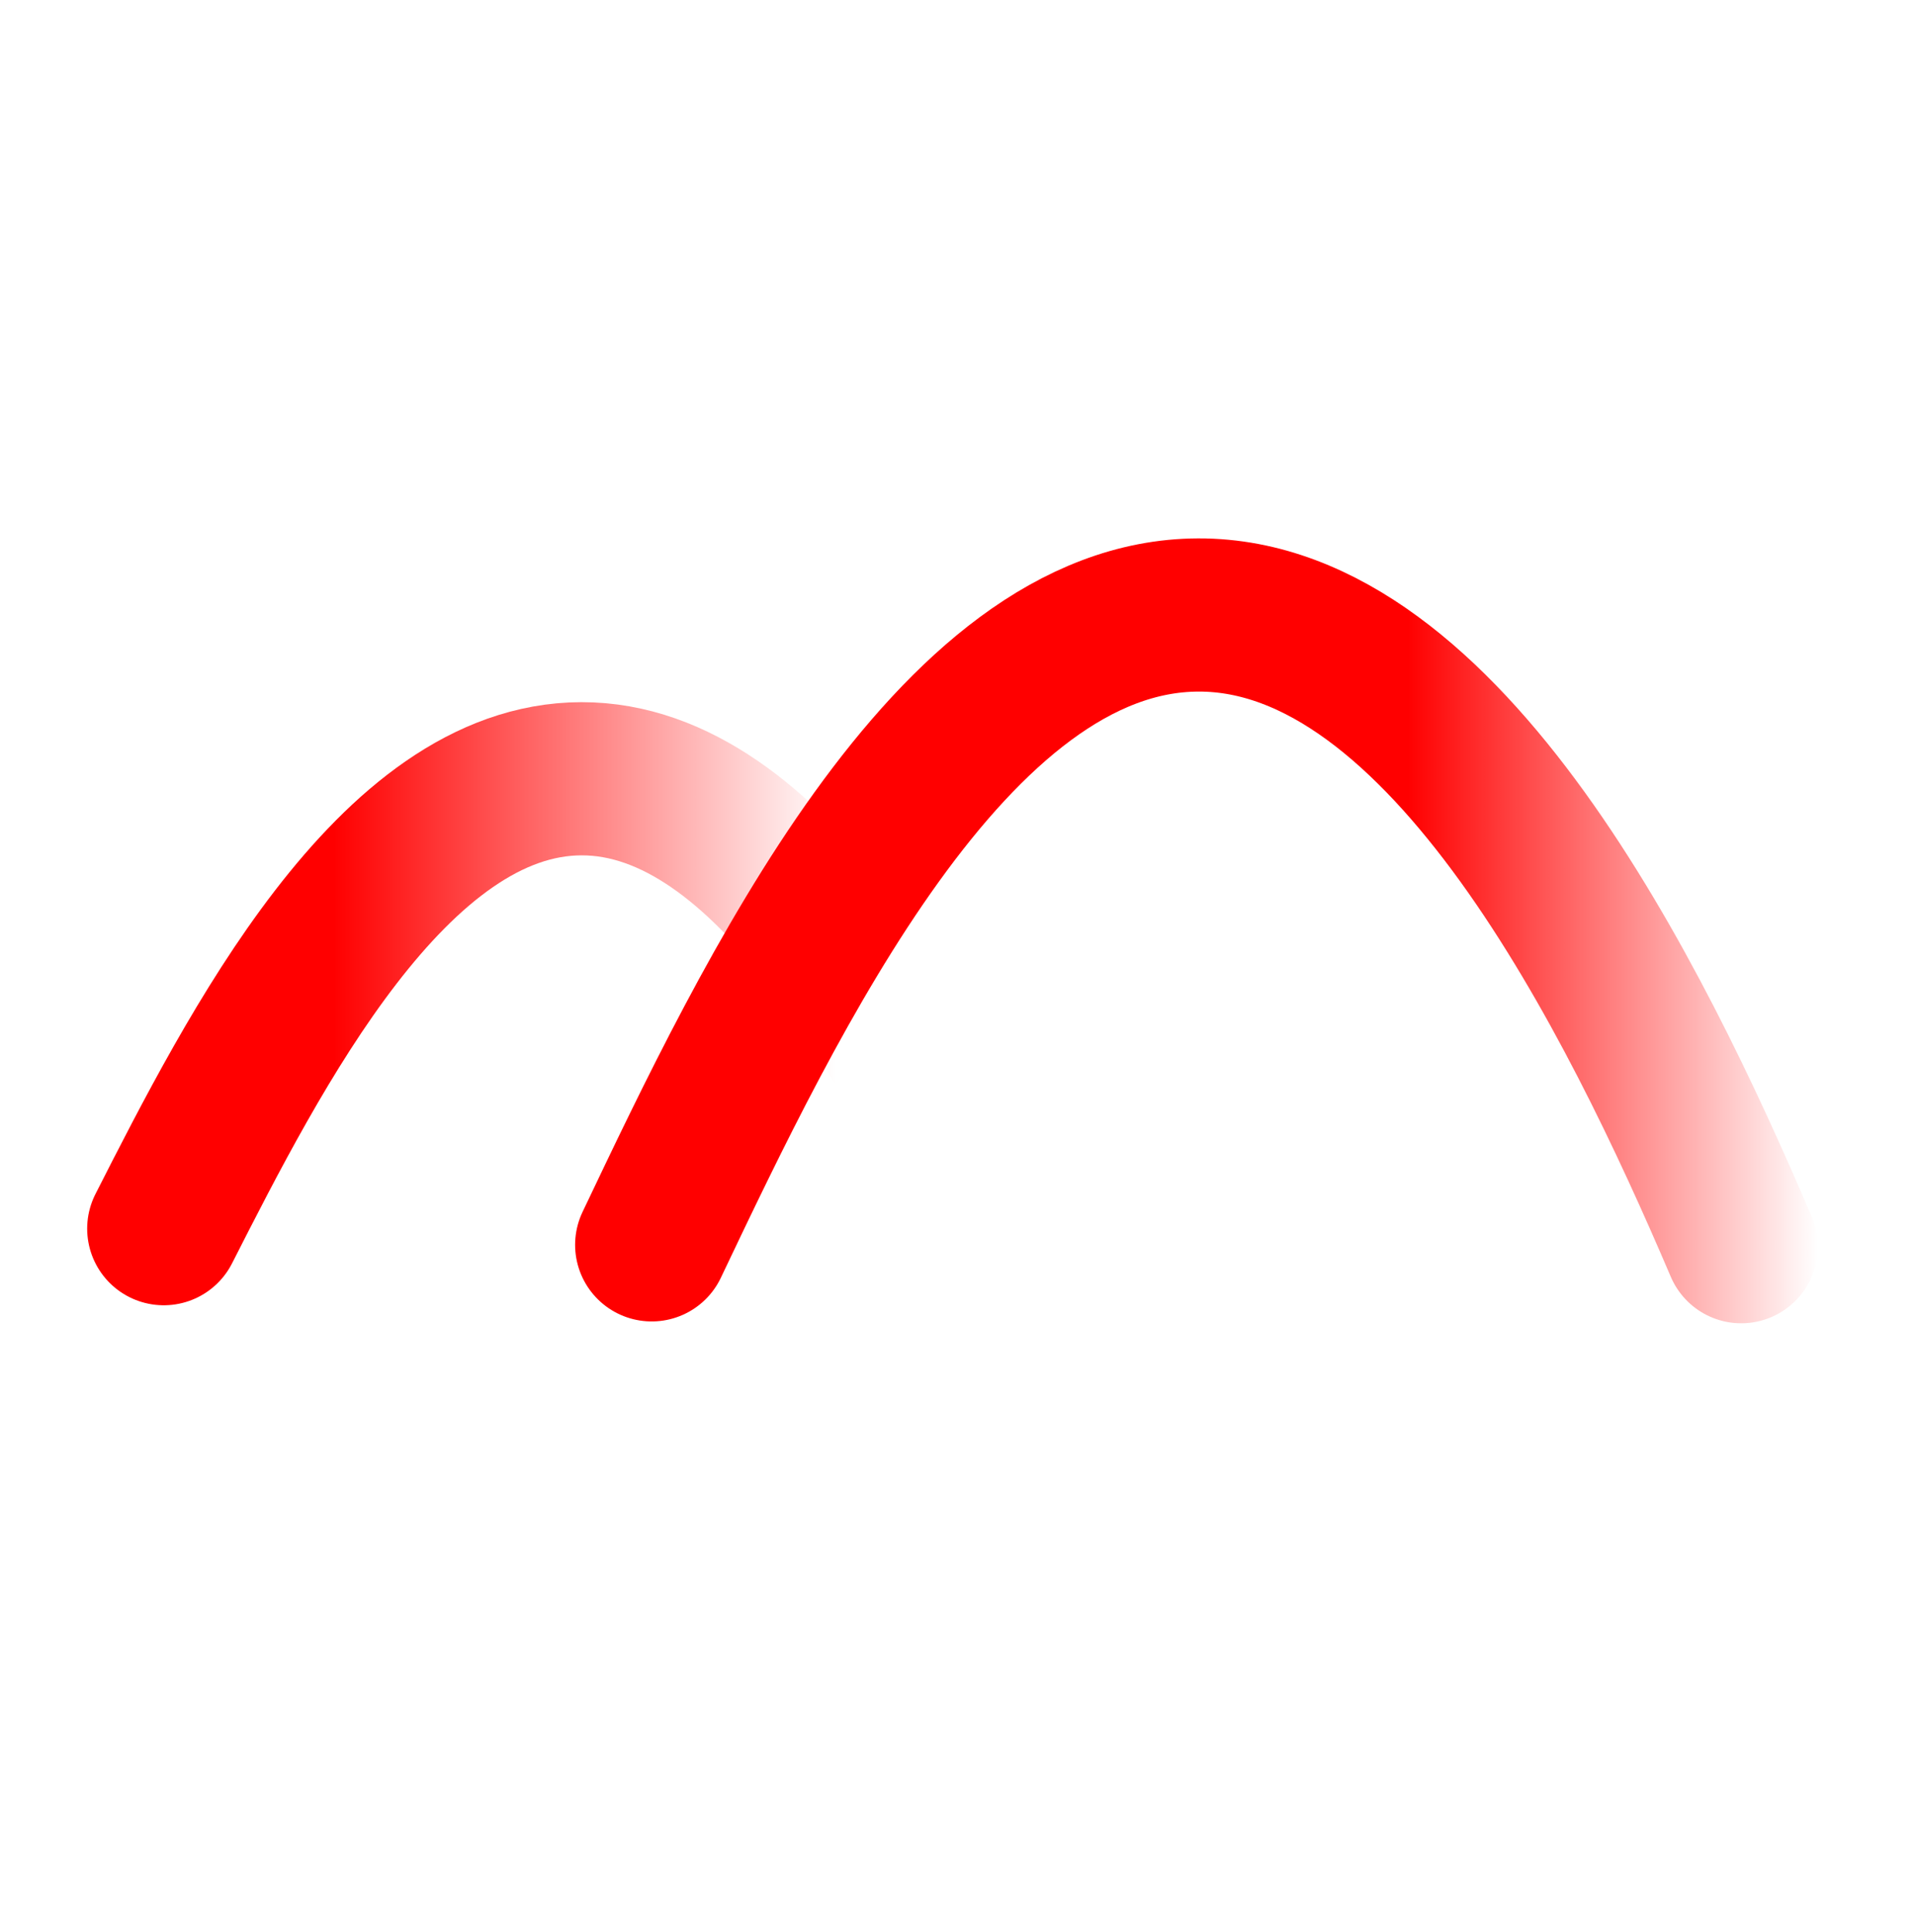 <svg width="573" height="578" xmlns="http://www.w3.org/2000/svg" xmlns:xlink="http://www.w3.org/1999/xlink" xml:space="preserve" overflow="hidden"><defs><linearGradient x1="594.083" y1="1711.5" x2="888.917" y2="1711.5" gradientUnits="userSpaceOnUse" spreadMethod="reflect" id="stroke0"><stop offset="0" stop-color="#FF0000" stop-opacity="1"/><stop offset="0.25" stop-color="#FF0000" stop-opacity="1"/><stop offset="0.76" stop-color="#FF0000" stop-opacity="0"/><stop offset="0.8" stop-color="#FF0000" stop-opacity="0"/><stop offset="1" stop-color="#FF0000" stop-opacity="0"/></linearGradient><linearGradient x1="740.083" y1="1689.5" x2="1111.92" y2="1689.5" gradientUnits="userSpaceOnUse" spreadMethod="reflect" id="stroke1"><stop offset="0" stop-color="#FF0000" stop-opacity="1"/><stop offset="0.67" stop-color="#FF0000" stop-opacity="1"/><stop offset="1" stop-color="#FF0000" stop-opacity="0"/></linearGradient></defs><g transform="translate(-568 -1411)"><g><path d="M617 1778.61C644.042 1725.46 685.468 1644.13 741.95 1644 798.432 1643.87 841.579 1725.52 866 1779" stroke="url(#stroke0)" stroke-width="45.833" stroke-linecap="round" stroke-linejoin="miter" stroke-miterlimit="8" fill="none" fill-rule="evenodd"/><path d="M763 1783.45C798.405 1709.04 852.64 1595.18 926.589 1595 1000.54 1594.82 1057.03 1709.13 1089 1784" stroke="url(#stroke1)" stroke-width="45.833" stroke-linecap="round" stroke-linejoin="miter" stroke-miterlimit="8" fill="none" fill-rule="evenodd"/></g></g></svg>